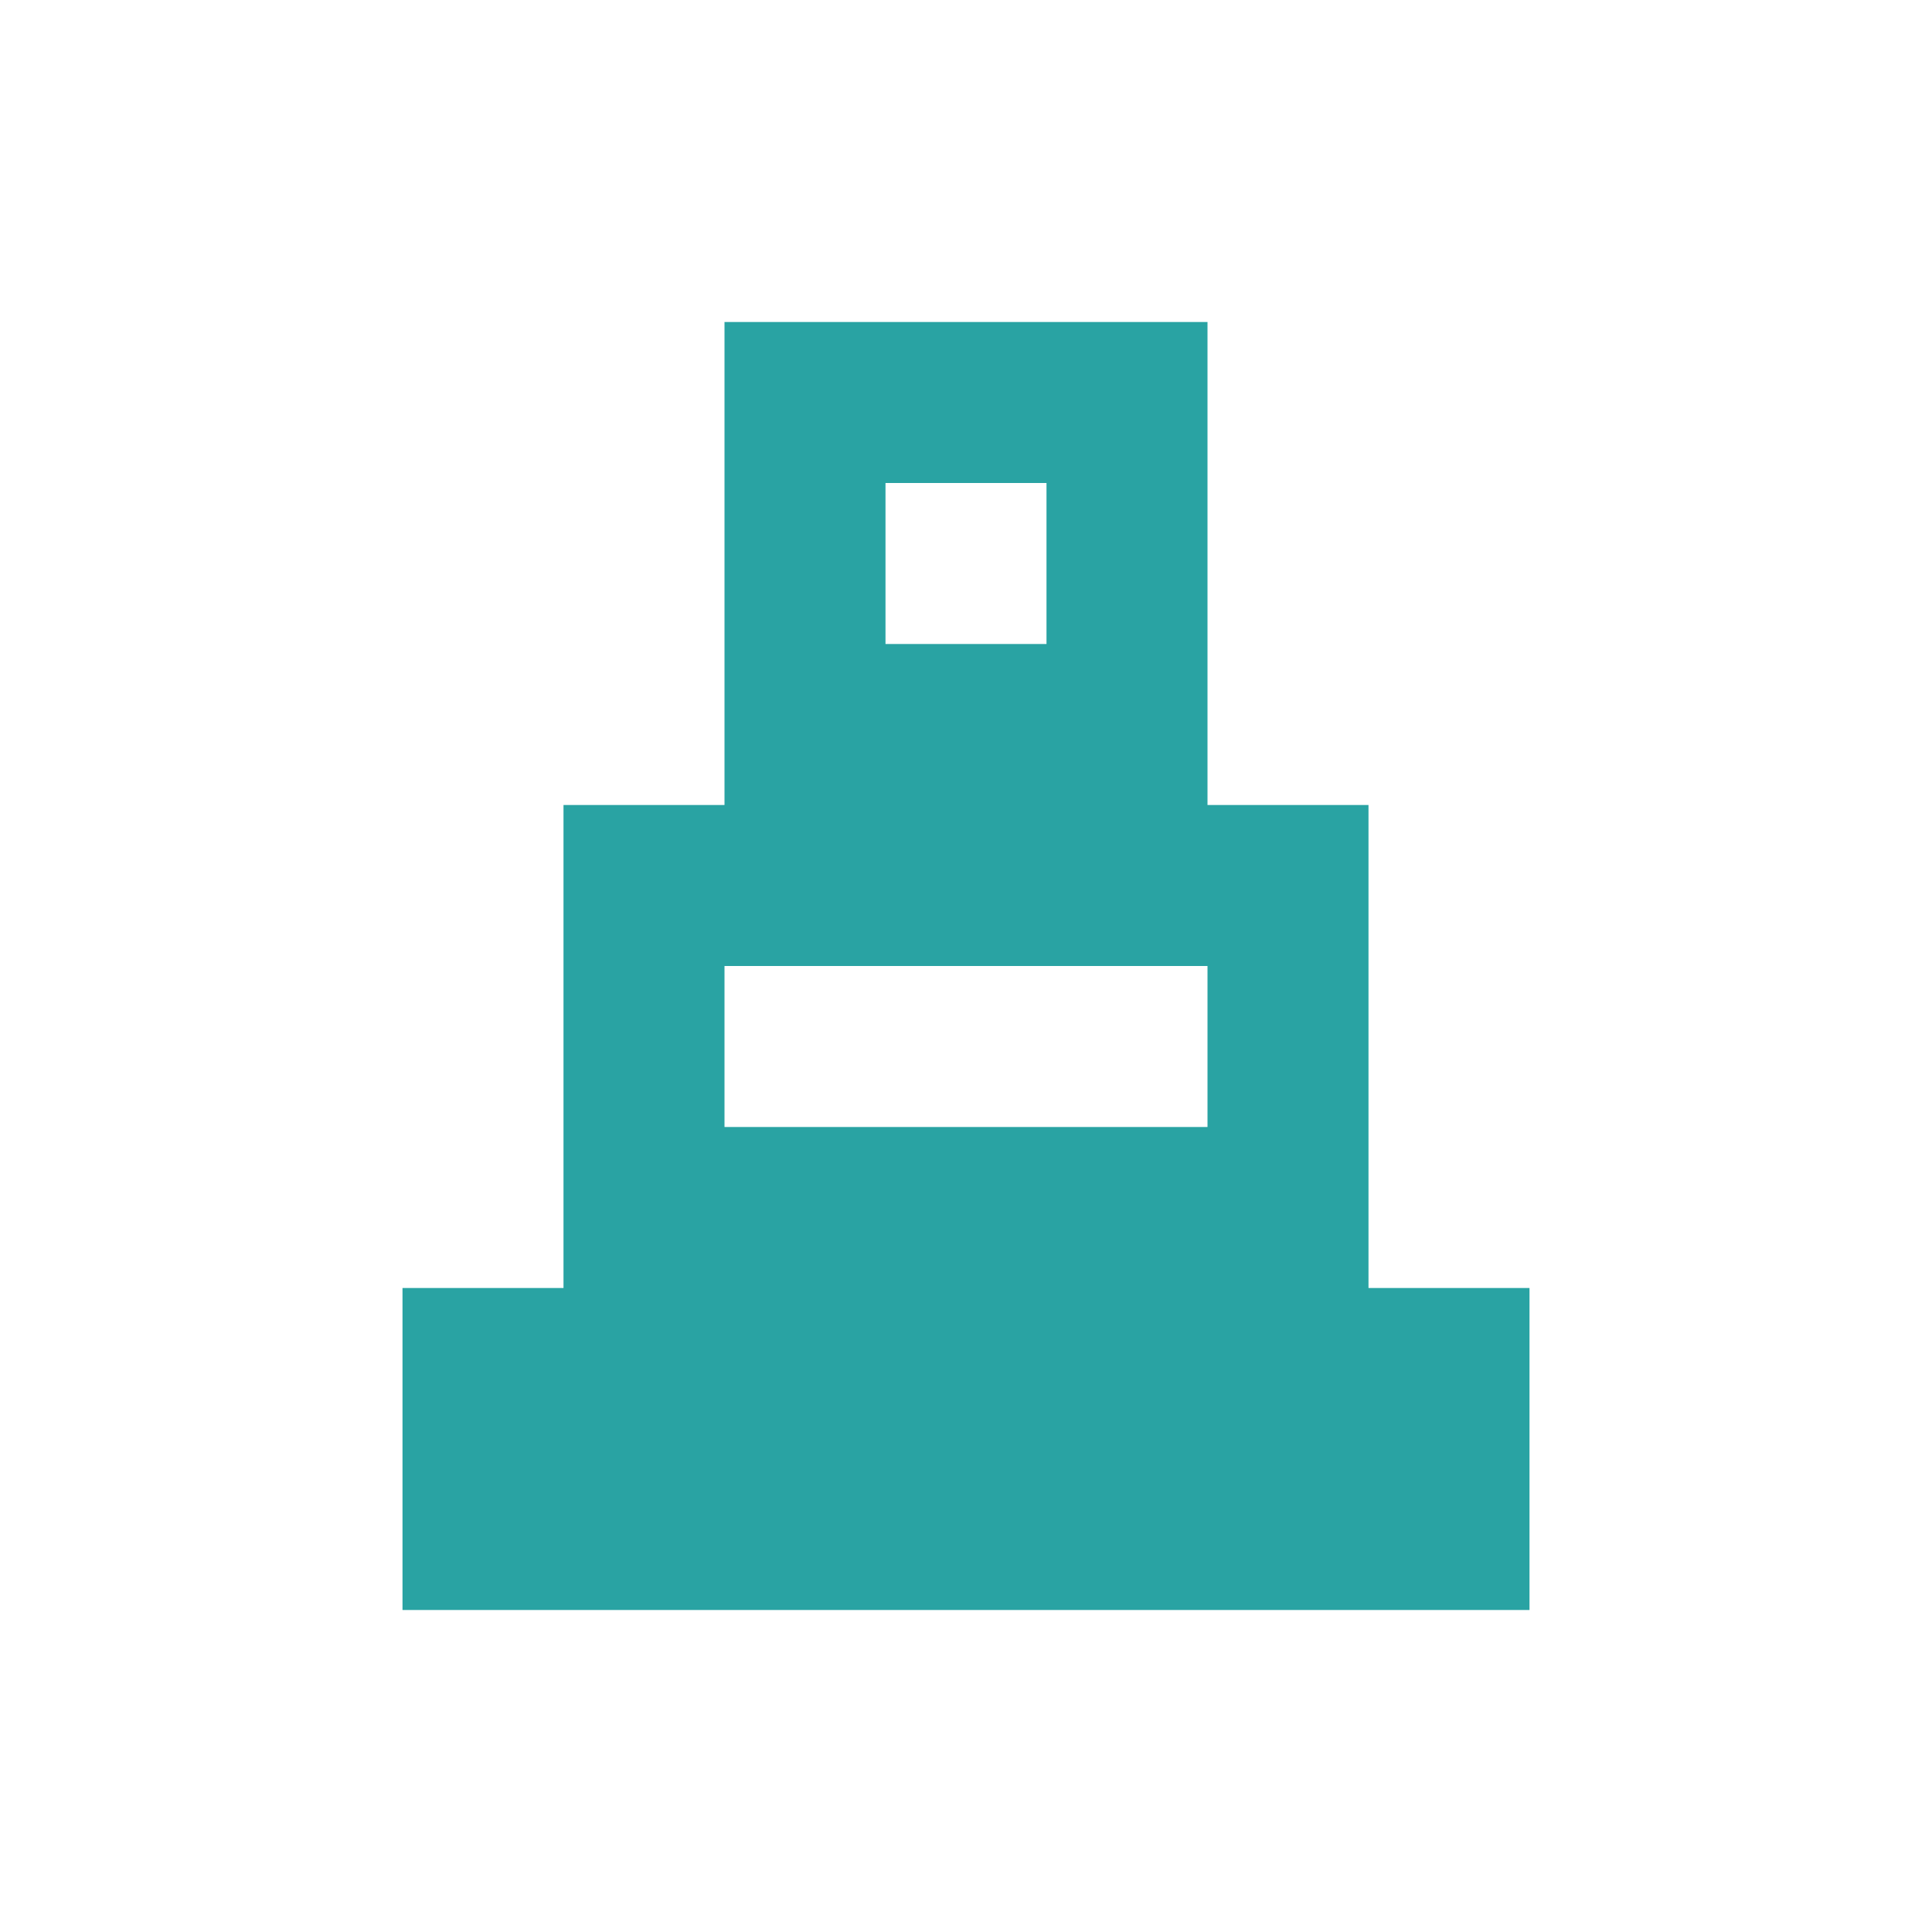 <?xml version="1.0" encoding="UTF-8"?>
<svg xmlns="http://www.w3.org/2000/svg" width="24" height="24" viewBox="0 0 24 24"><path d="M6 19h12v-2H6zm2-4h8v-4H8zm2-6h4V5h-4z" fill="none" stroke="#29A3A3" stroke-width="2"/></svg>